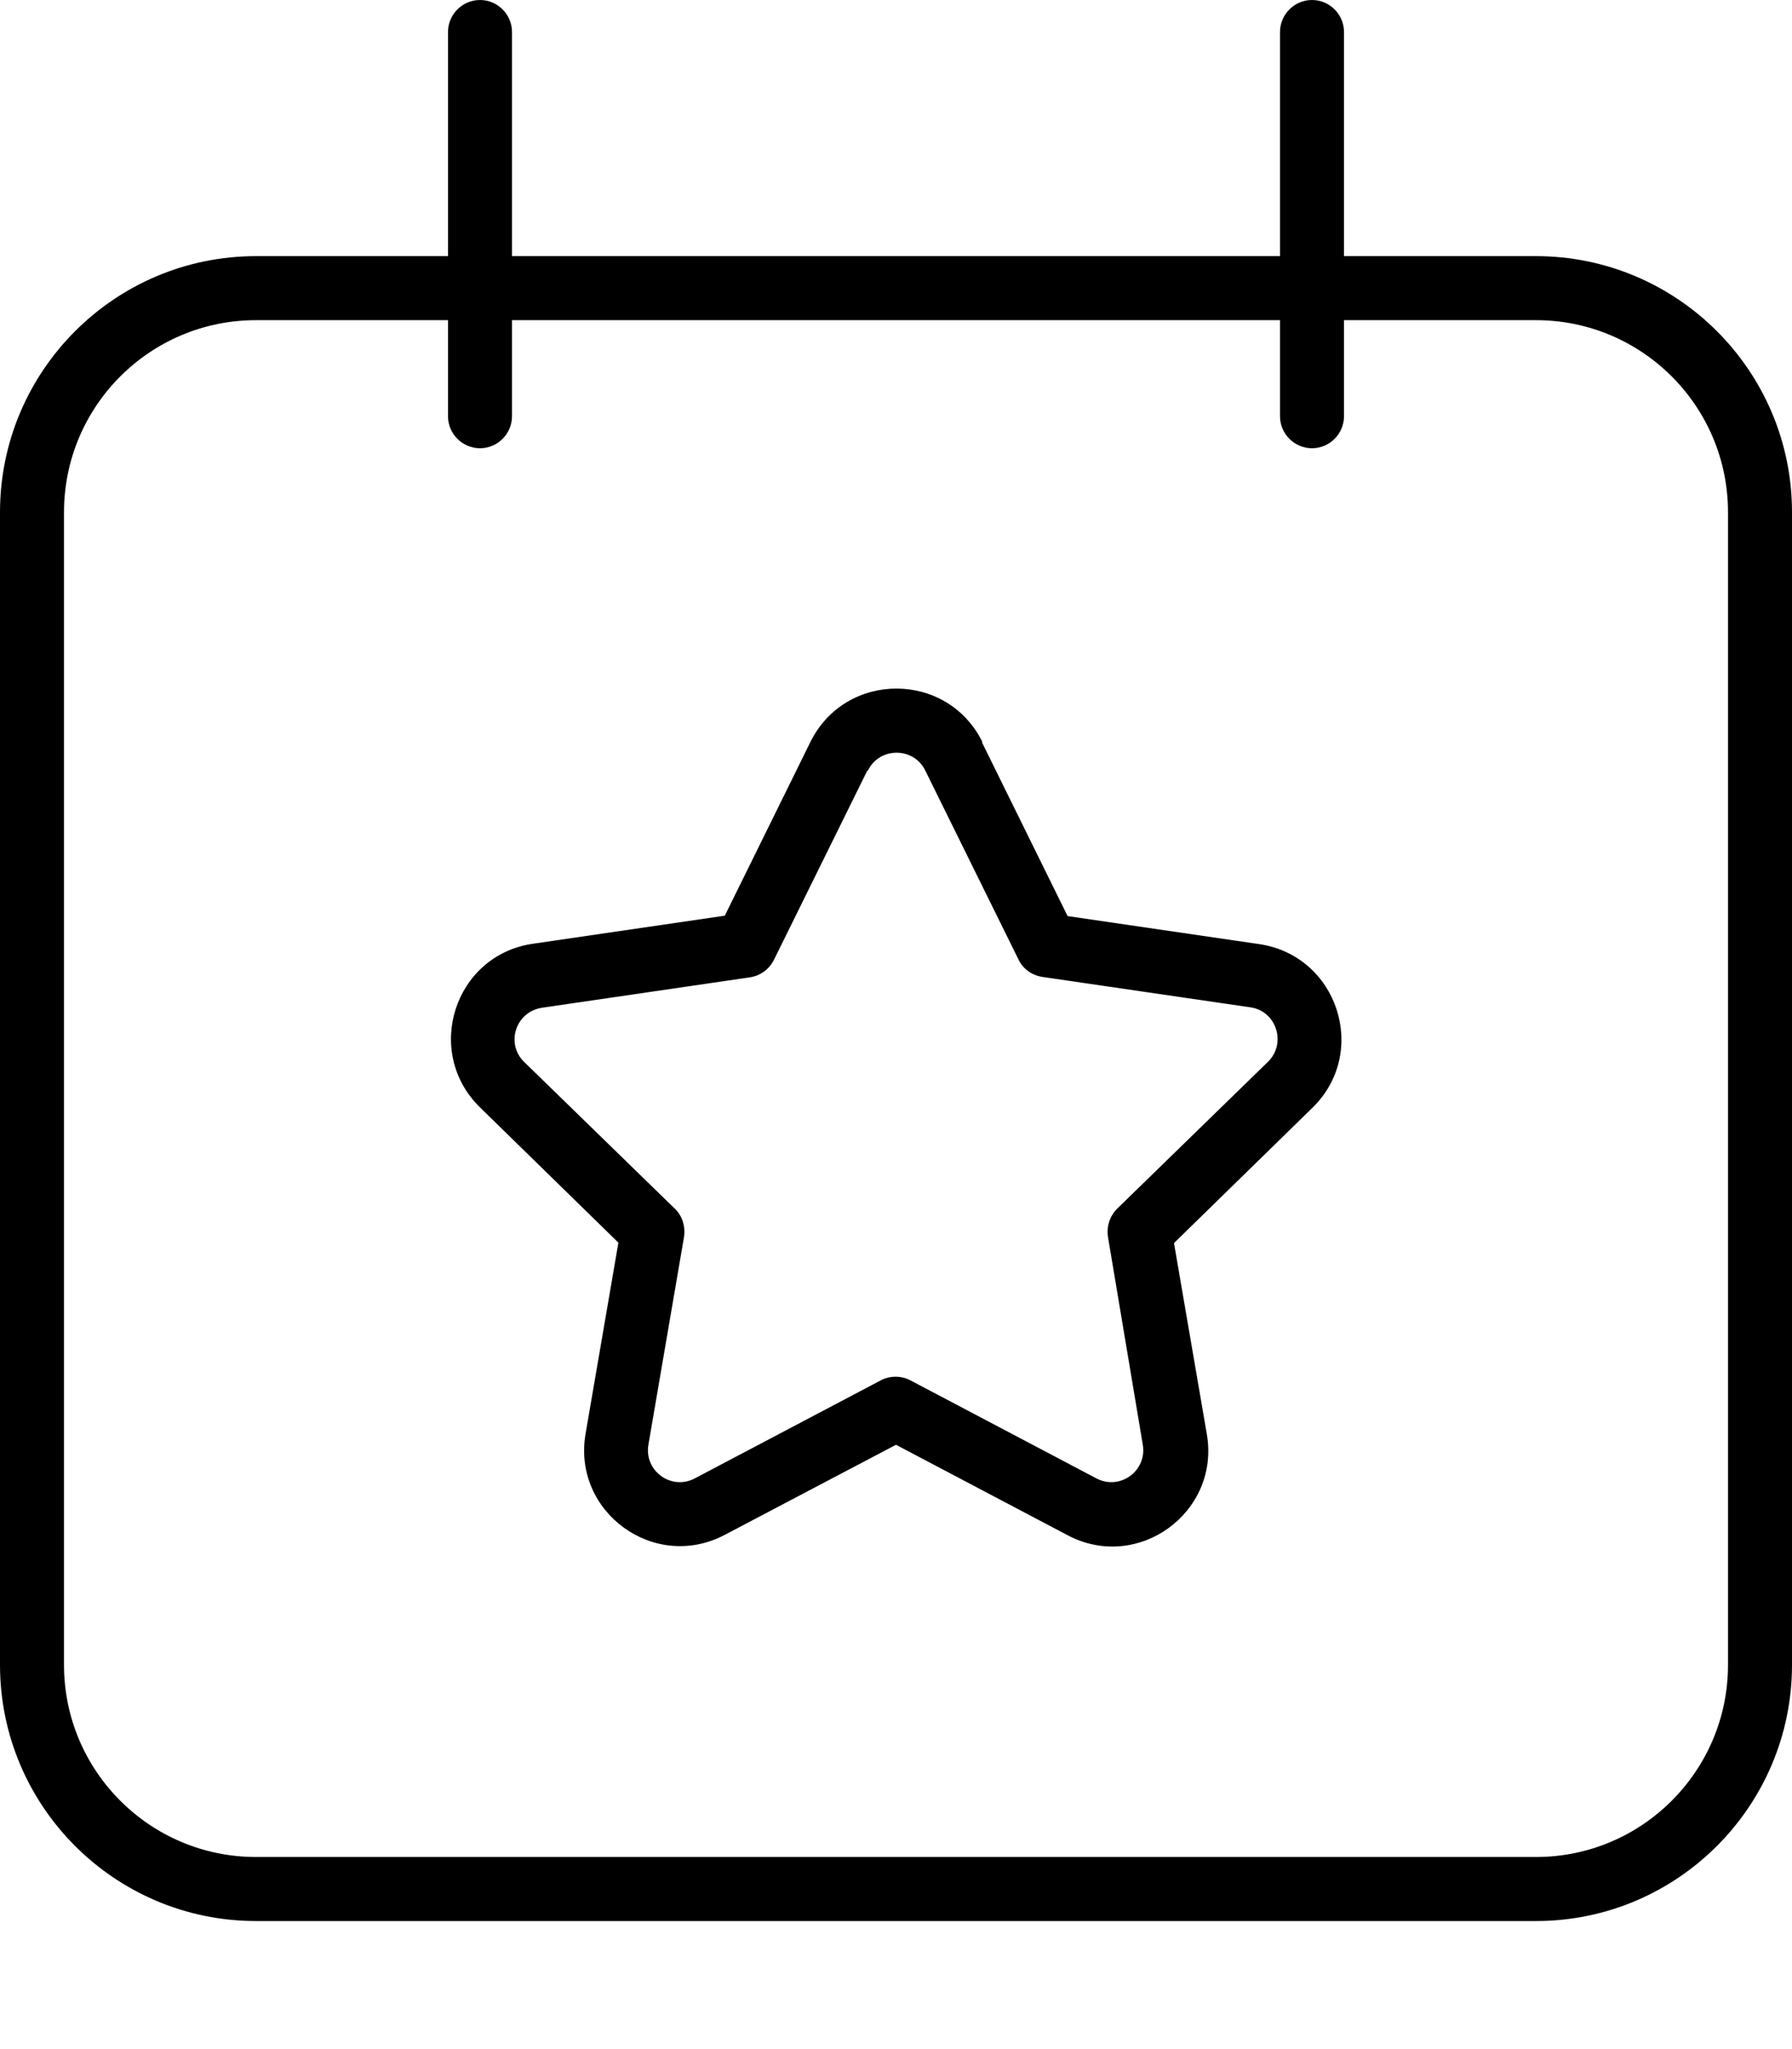 <svg xmlns="http://www.w3.org/2000/svg" viewBox="0 0 448 512"><!--! Font Awesome Pro 7.0.0 by @fontawesome - https://fontawesome.com License - https://fontawesome.com/license (Commercial License) Copyright 2025 Fonticons, Inc. --><path fill="currentColor" d="M120 0c4.4 0 8 3.6 8 8l0 56 192 0 0-56c0-4.4 3.6-8 8-8s8 3.6 8 8l0 56 48 0c35.3 0 64 28.7 64 64l0 288c0 35.3-28.7 64-64 64L64 480c-35.3 0-64-28.7-64-64L0 128C0 92.7 28.7 64 64 64l48 0 0-56c0-4.4 3.6-8 8-8zm-8 104l0-24-48 0c-26.5 0-48 21.5-48 48l0 288c0 26.5 21.5 48 48 48l320 0c26.5 0 48-21.5 48-48l0-288c0-26.5-21.5-48-48-48l-48 0 0 24c0 4.4-3.6 8-8 8s-8-3.6-8-8l0-24-192 0 0 24c0 4.4-3.6 8-8 8s-8-3.6-8-8zm133.5 81.5l21.4 43.4 47.9 7c19.7 2.9 27.5 27.1 13.3 40.9l-34.6 33.8 8.2 47.7c3.4 19.6-17.2 34.6-34.8 25.3L224 361 181.2 383.5c-17.6 9.3-38.2-5.7-34.8-25.3l8.2-47.7-34.6-33.8c-14.2-13.9-6.4-38.1 13.3-40.9l47.9-7 21.4-43.4c8.8-17.8 34.2-17.8 43 0zm-28.7 7.1l-23.3 47.2c-1.2 2.4-3.4 4-6 4.4l-52 7.6c-6.6 1-9.2 9-4.4 13.6L168.7 302c1.9 1.8 2.7 4.5 2.3 7.1L162.1 361c-1.1 6.5 5.7 11.5 11.6 8.4l46.5-24.5c2.3-1.2 5.1-1.2 7.4 0l46.5 24.5c5.9 3.1 12.7-1.9 11.6-8.4L277 309.1c-.4-2.6 .4-5.2 2.3-7.1l37.7-36.7c4.7-4.6 2.1-12.7-4.4-13.6l-52-7.6c-2.6-.4-4.9-2-6-4.4l-23.3-47.2c-2.9-5.9-11.4-5.9-14.3 0z"/></svg>